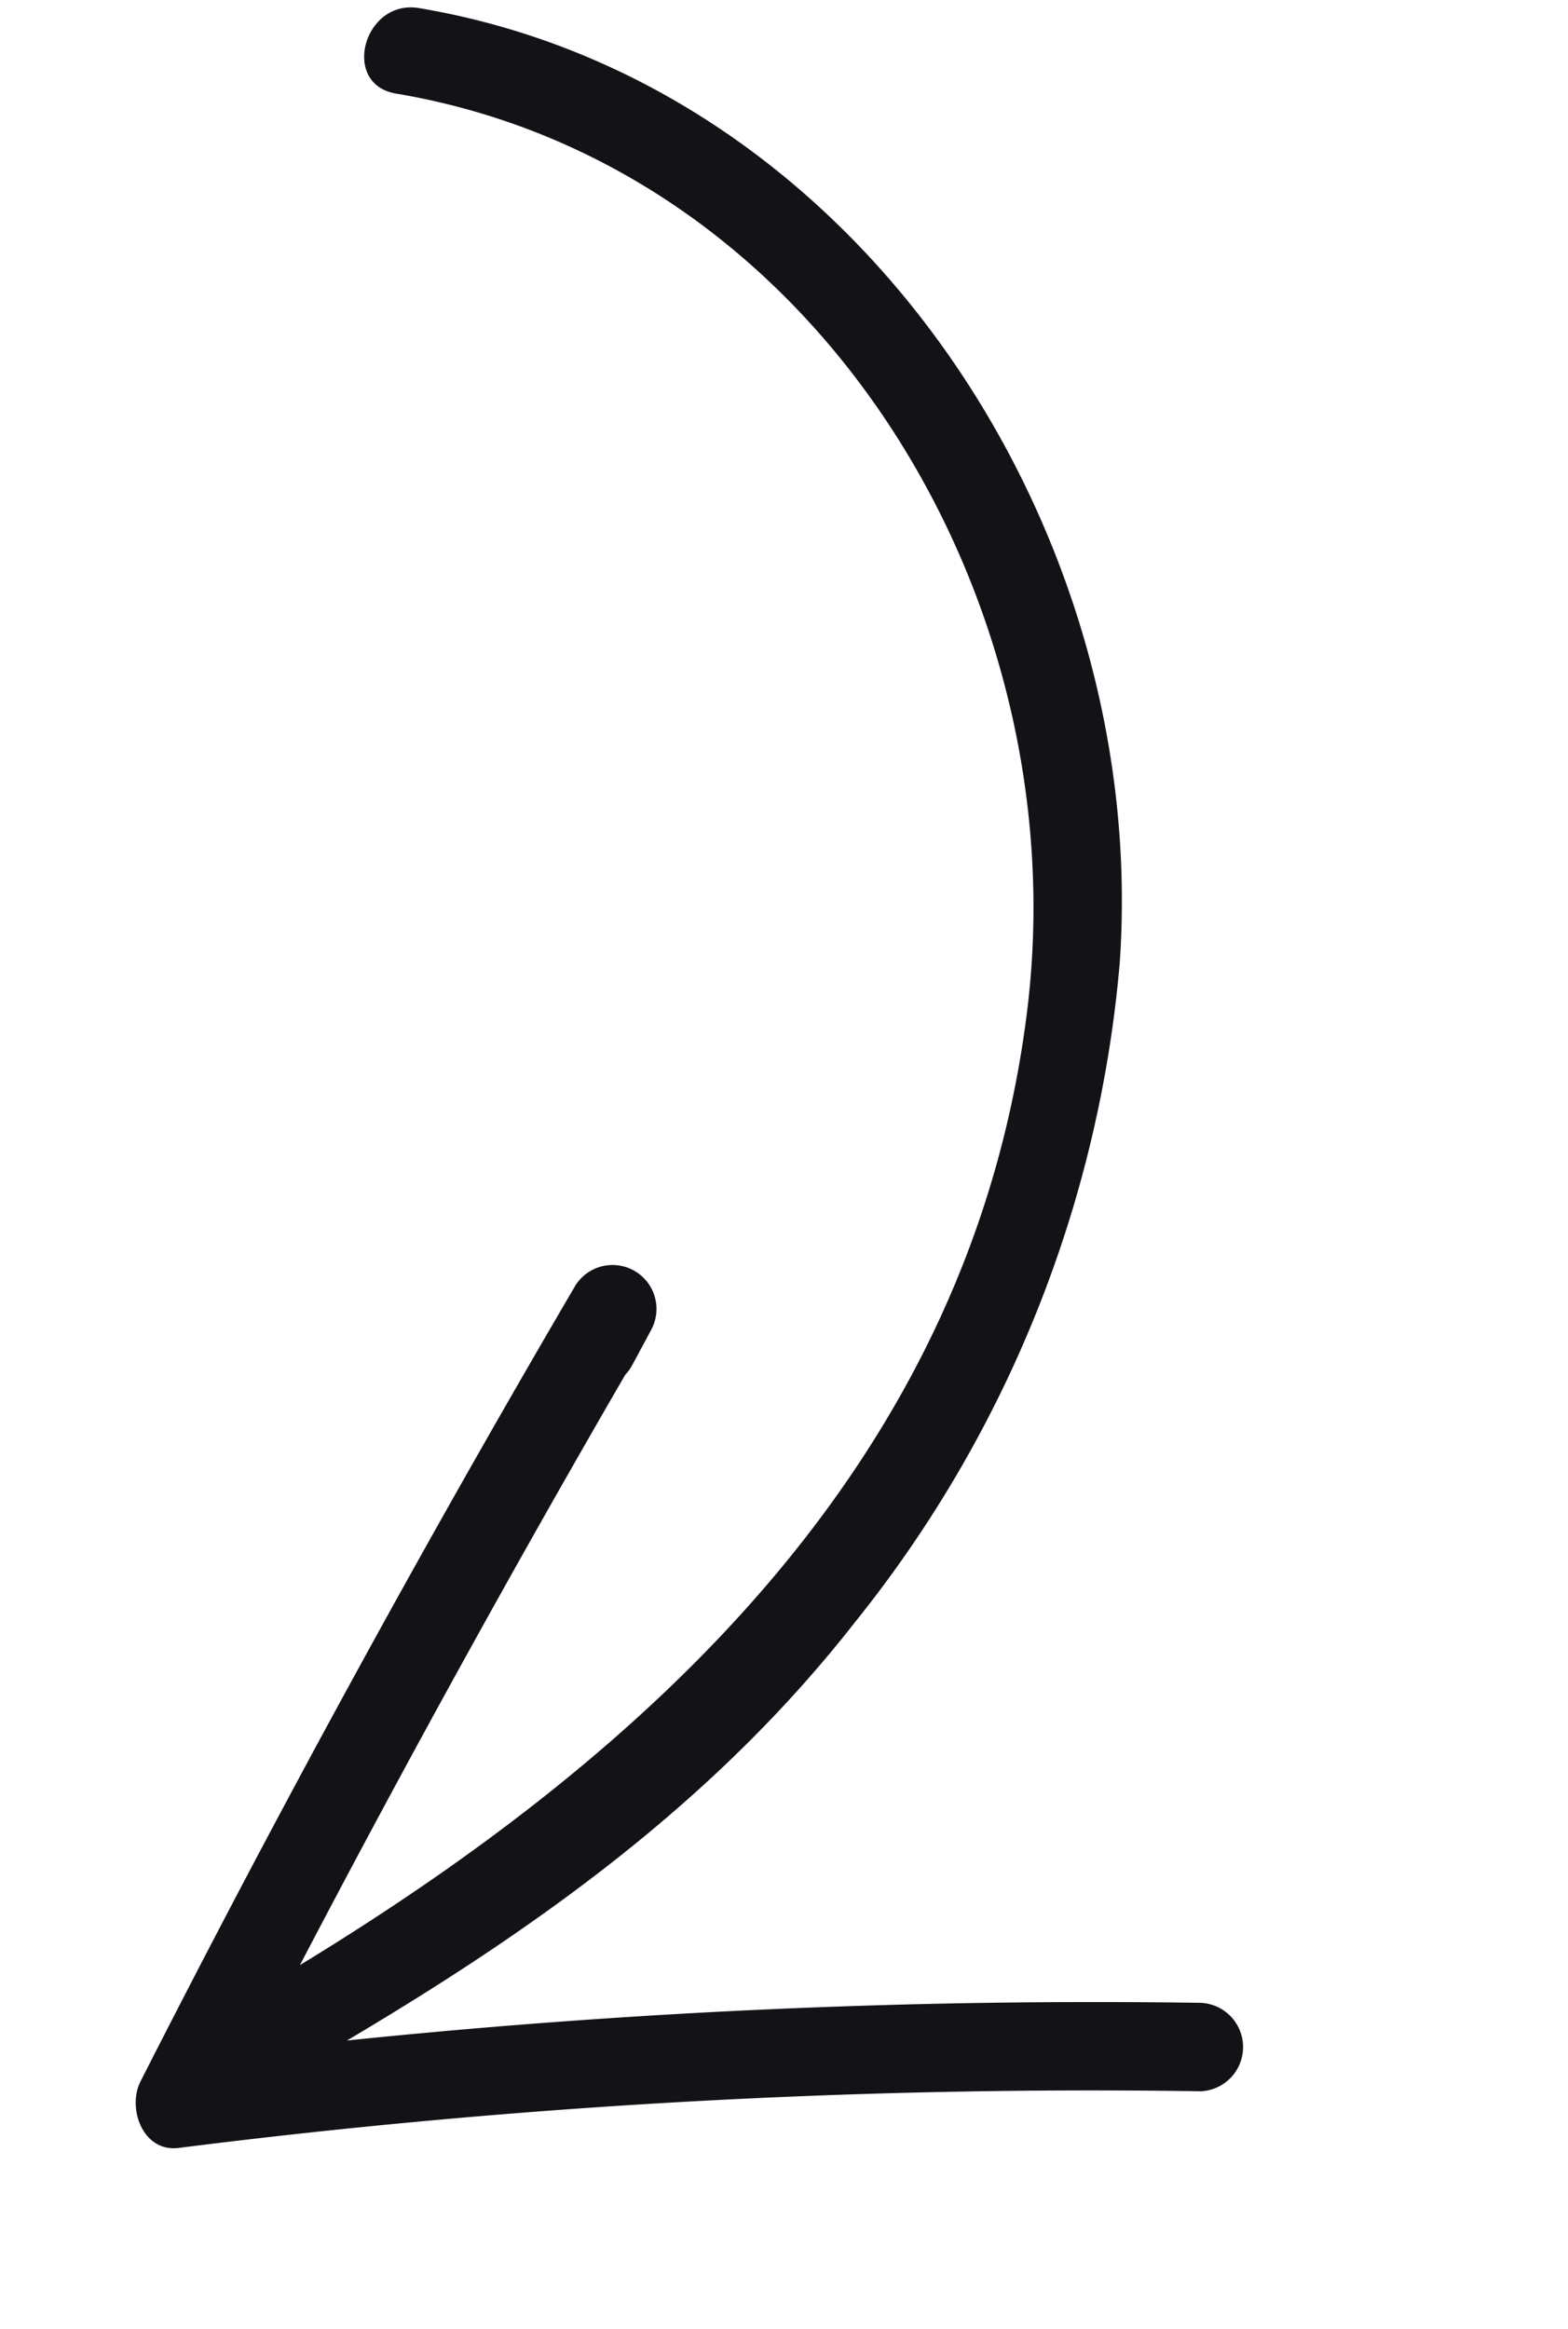 <svg xmlns="http://www.w3.org/2000/svg" width="44.937" height="66.72" viewBox="0 0 44.937 66.72">
  <defs>
    <style>
      .cls-1 {
        fill: #131217;
      }
    </style>
  </defs>
  <g id="Gruppe_1107" data-name="Gruppe 1107" transform="translate(34.237 66.72) rotate(-170)">
    <path id="Pfad_9298" data-name="Pfad 9298" class="cls-1" d="M33.661,59.092c-12.224.1-21.764-10.841-22.377-22.742-.659-12.808,6.775-22.617,15.778-30.538q-2.923,9.2-6.244,18.271a1.273,1.273,0,0,0-.146.3c-.123.366-.244.735-.364,1.1a1.259,1.259,0,0,0,2.357.881Q27.19,14.181,30.982,1.738C31.232.915,30.564-.256,29.576.05A208.394,208.394,0,0,1,1,6.737,1.268,1.268,0,0,0,1.449,9.23a208.357,208.357,0,0,0,23.91-5.312c-4.829,4.15-9.209,8.594-12.268,14.351A34.905,34.905,0,0,0,8.907,38.138C10.2,50.559,20.69,61.725,33.44,61.618c1.6-.014,1.839-2.54.22-2.526" transform="translate(0 0)"/>
  </g>
</svg>
